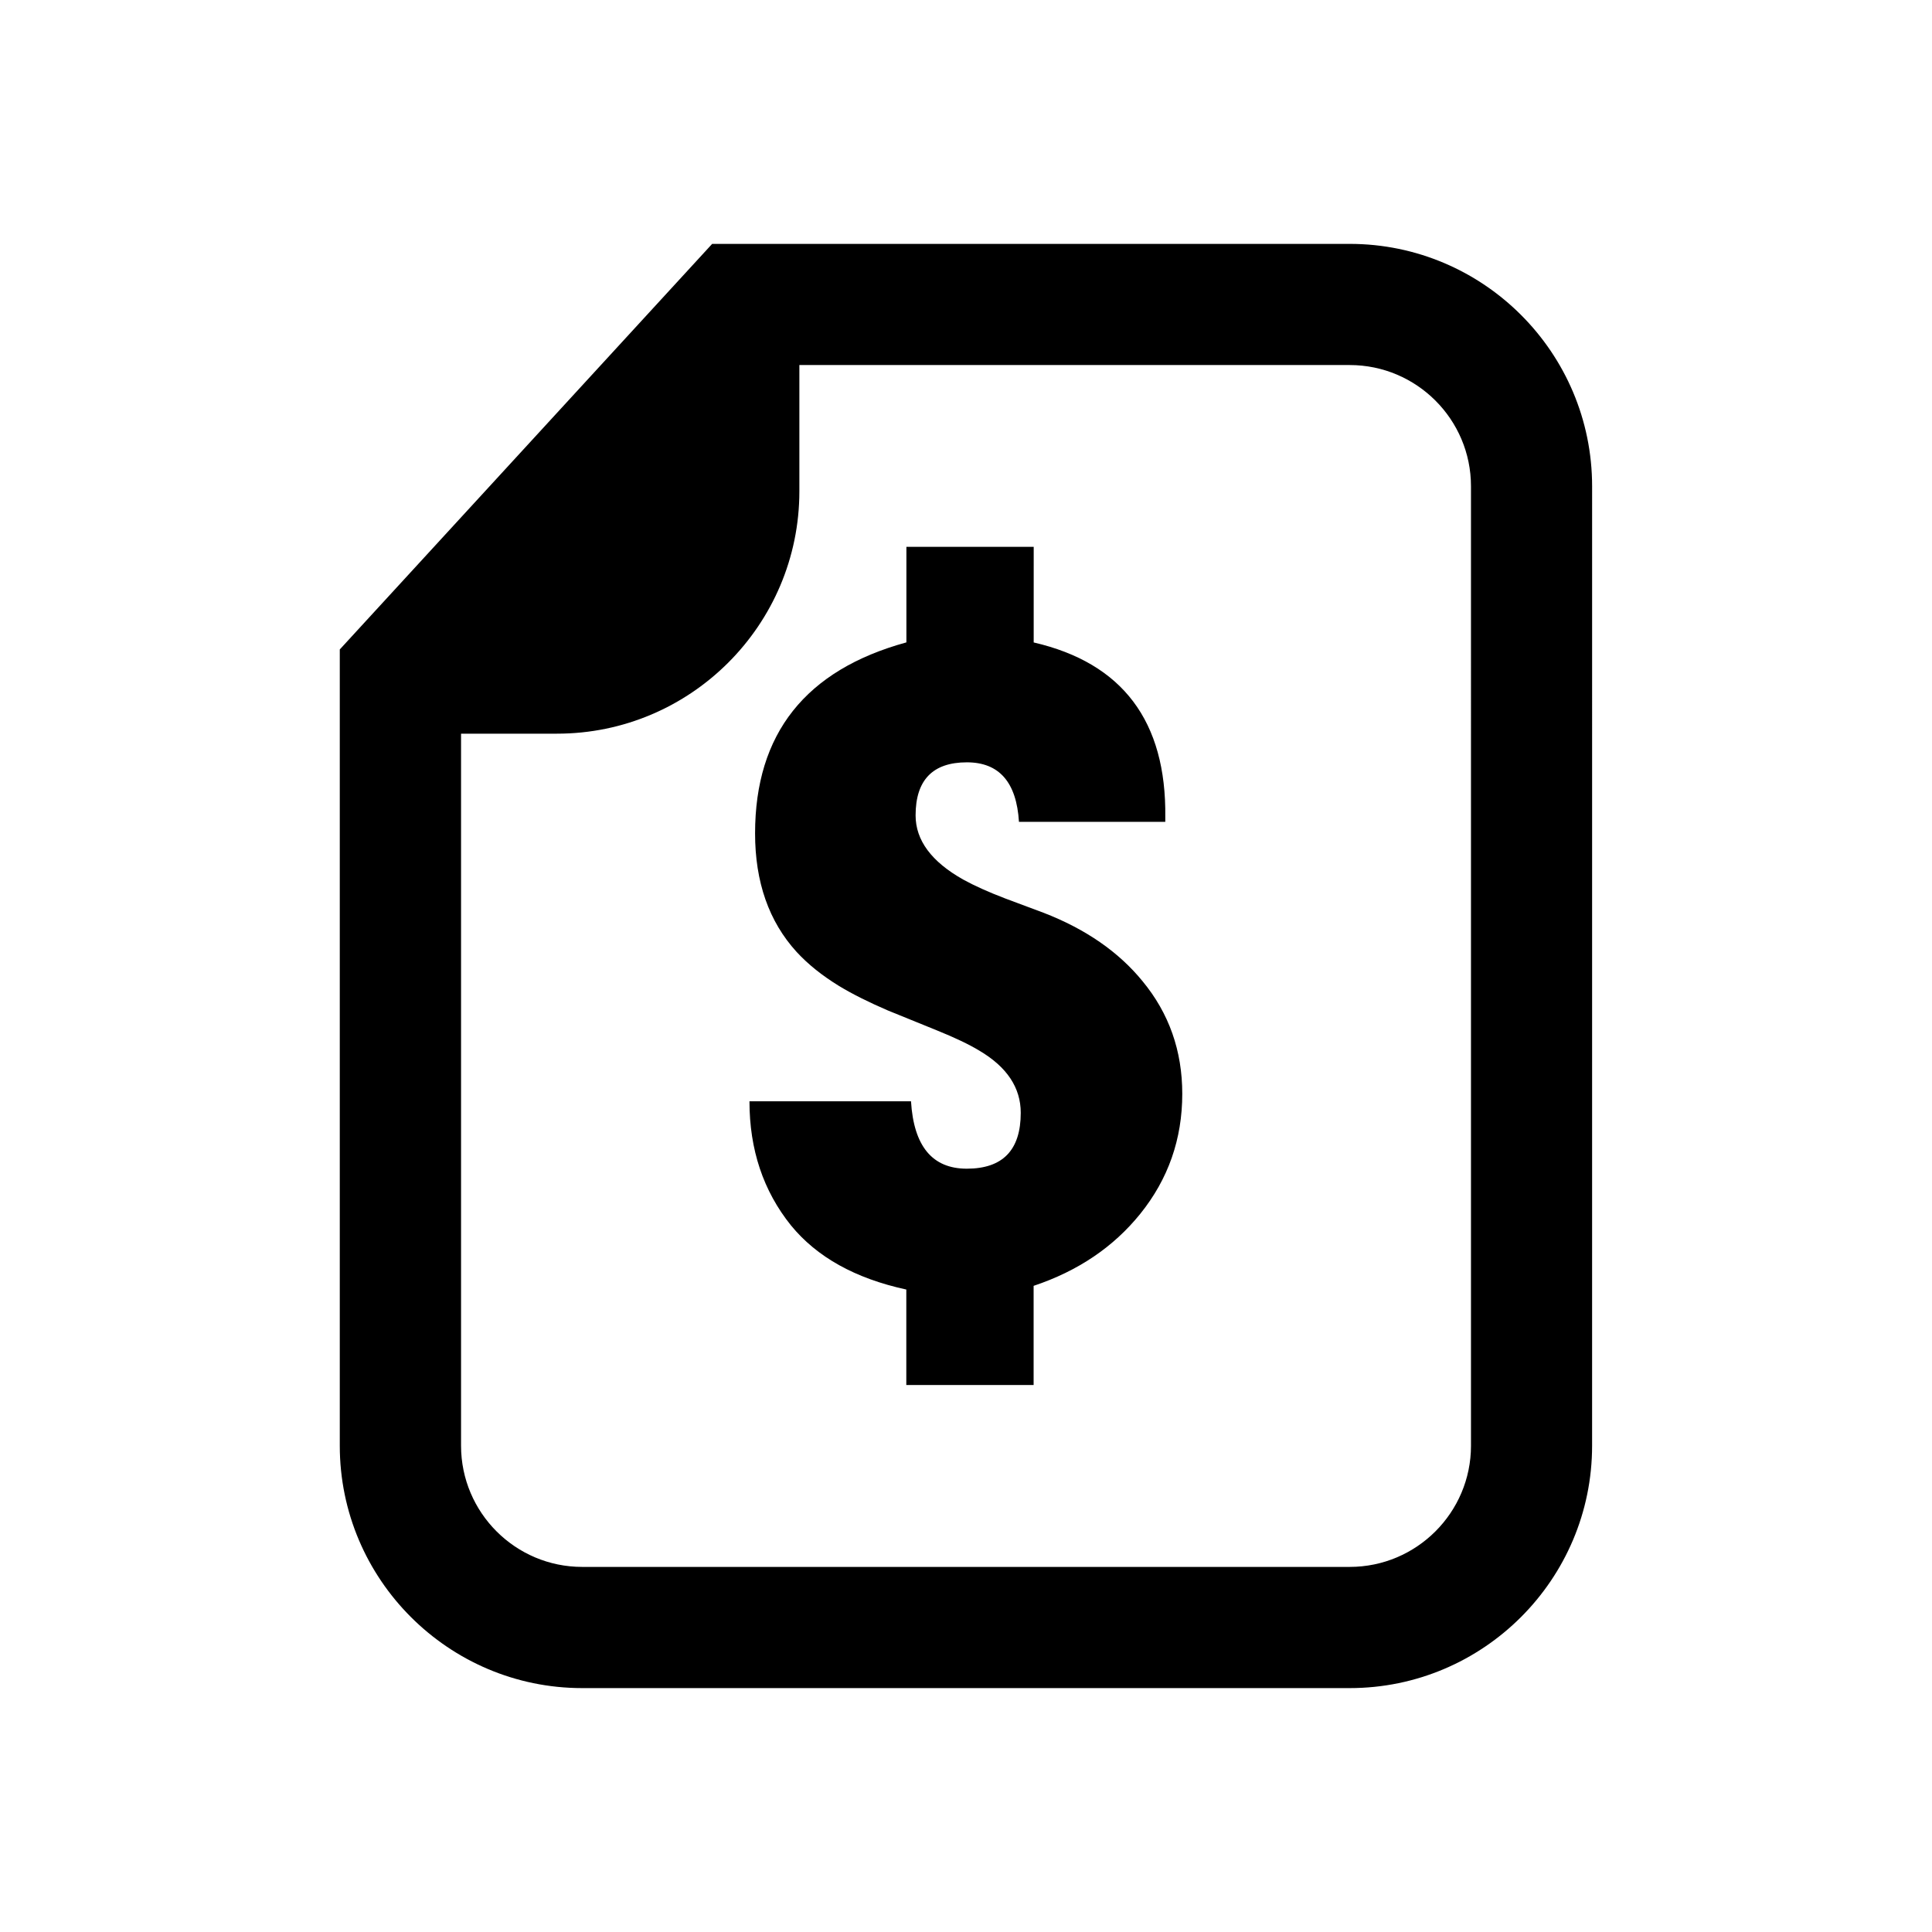 <?xml version="1.0" encoding="UTF-8"?>
<!-- Uploaded to: ICON Repo, www.iconrepo.com, Generator: ICON Repo Mixer Tools -->
<svg fill="#000000" width="800px" height="800px" version="1.1" viewBox="144 144 512 512" xmlns="http://www.w3.org/2000/svg">
 <g>
  <path d="m501.69 208.63h-168.96l-98.684 107.48v211.02c0 35.426 28.844 64.234 64.234 64.234h203.41c35.426 0 64.234-28.812 64.234-64.234l0.004-254.26c0-35.426-28.812-64.238-64.238-64.238zm32.137 318.5c0 17.711-14.422 32.117-32.133 32.117h-203.41c-17.711 0-32.102-14.406-32.102-32.117v-188.7h25.426c35.426 0 64.234-28.828 64.234-64.234v-33.457h145.85c17.711 0 32.133 14.406 32.133 32.117z"/>
  <path d="m420.54 385.89-10.156-3.793c-4.488-1.715-8.203-3.387-11.133-5.008-8.391-4.723-12.609-10.391-12.609-17.004 0-9.367 4.551-14.059 13.586-14.059 8.551 0 13.16 5.258 13.809 15.777h38.777v-1.227c0.316-25.426-11.32-40.871-34.875-46.32l0.004-25.332h-33.738v25.316c-26.719 7.32-40.102 24.199-40.102 50.617 0 12.863 3.652 23.348 11.004 31.41 3.008 3.273 6.769 6.281 11.258 9.035 3.512 2.125 7.809 4.281 12.941 6.488l12.941 5.258c4.832 1.953 8.582 3.746 11.258 5.367 7.352 4.328 11.004 9.84 11.004 16.5 0 9.871-4.769 14.801-14.297 14.801-9.133 0-14.059-5.953-14.785-17.855h-42.809c0 12.801 3.652 23.742 11.004 32.891 6.863 8.391 17.035 14.059 30.559 16.988v25.301h33.738v-26.277c11.746-3.922 21.16-10.281 28.262-19.082 7.414-9.211 11.133-19.805 11.133-31.805 0-11.414-3.512-21.348-10.516-29.836-6.34-7.777-15.094-13.836-26.258-18.152z"/>
 </g>
</svg>